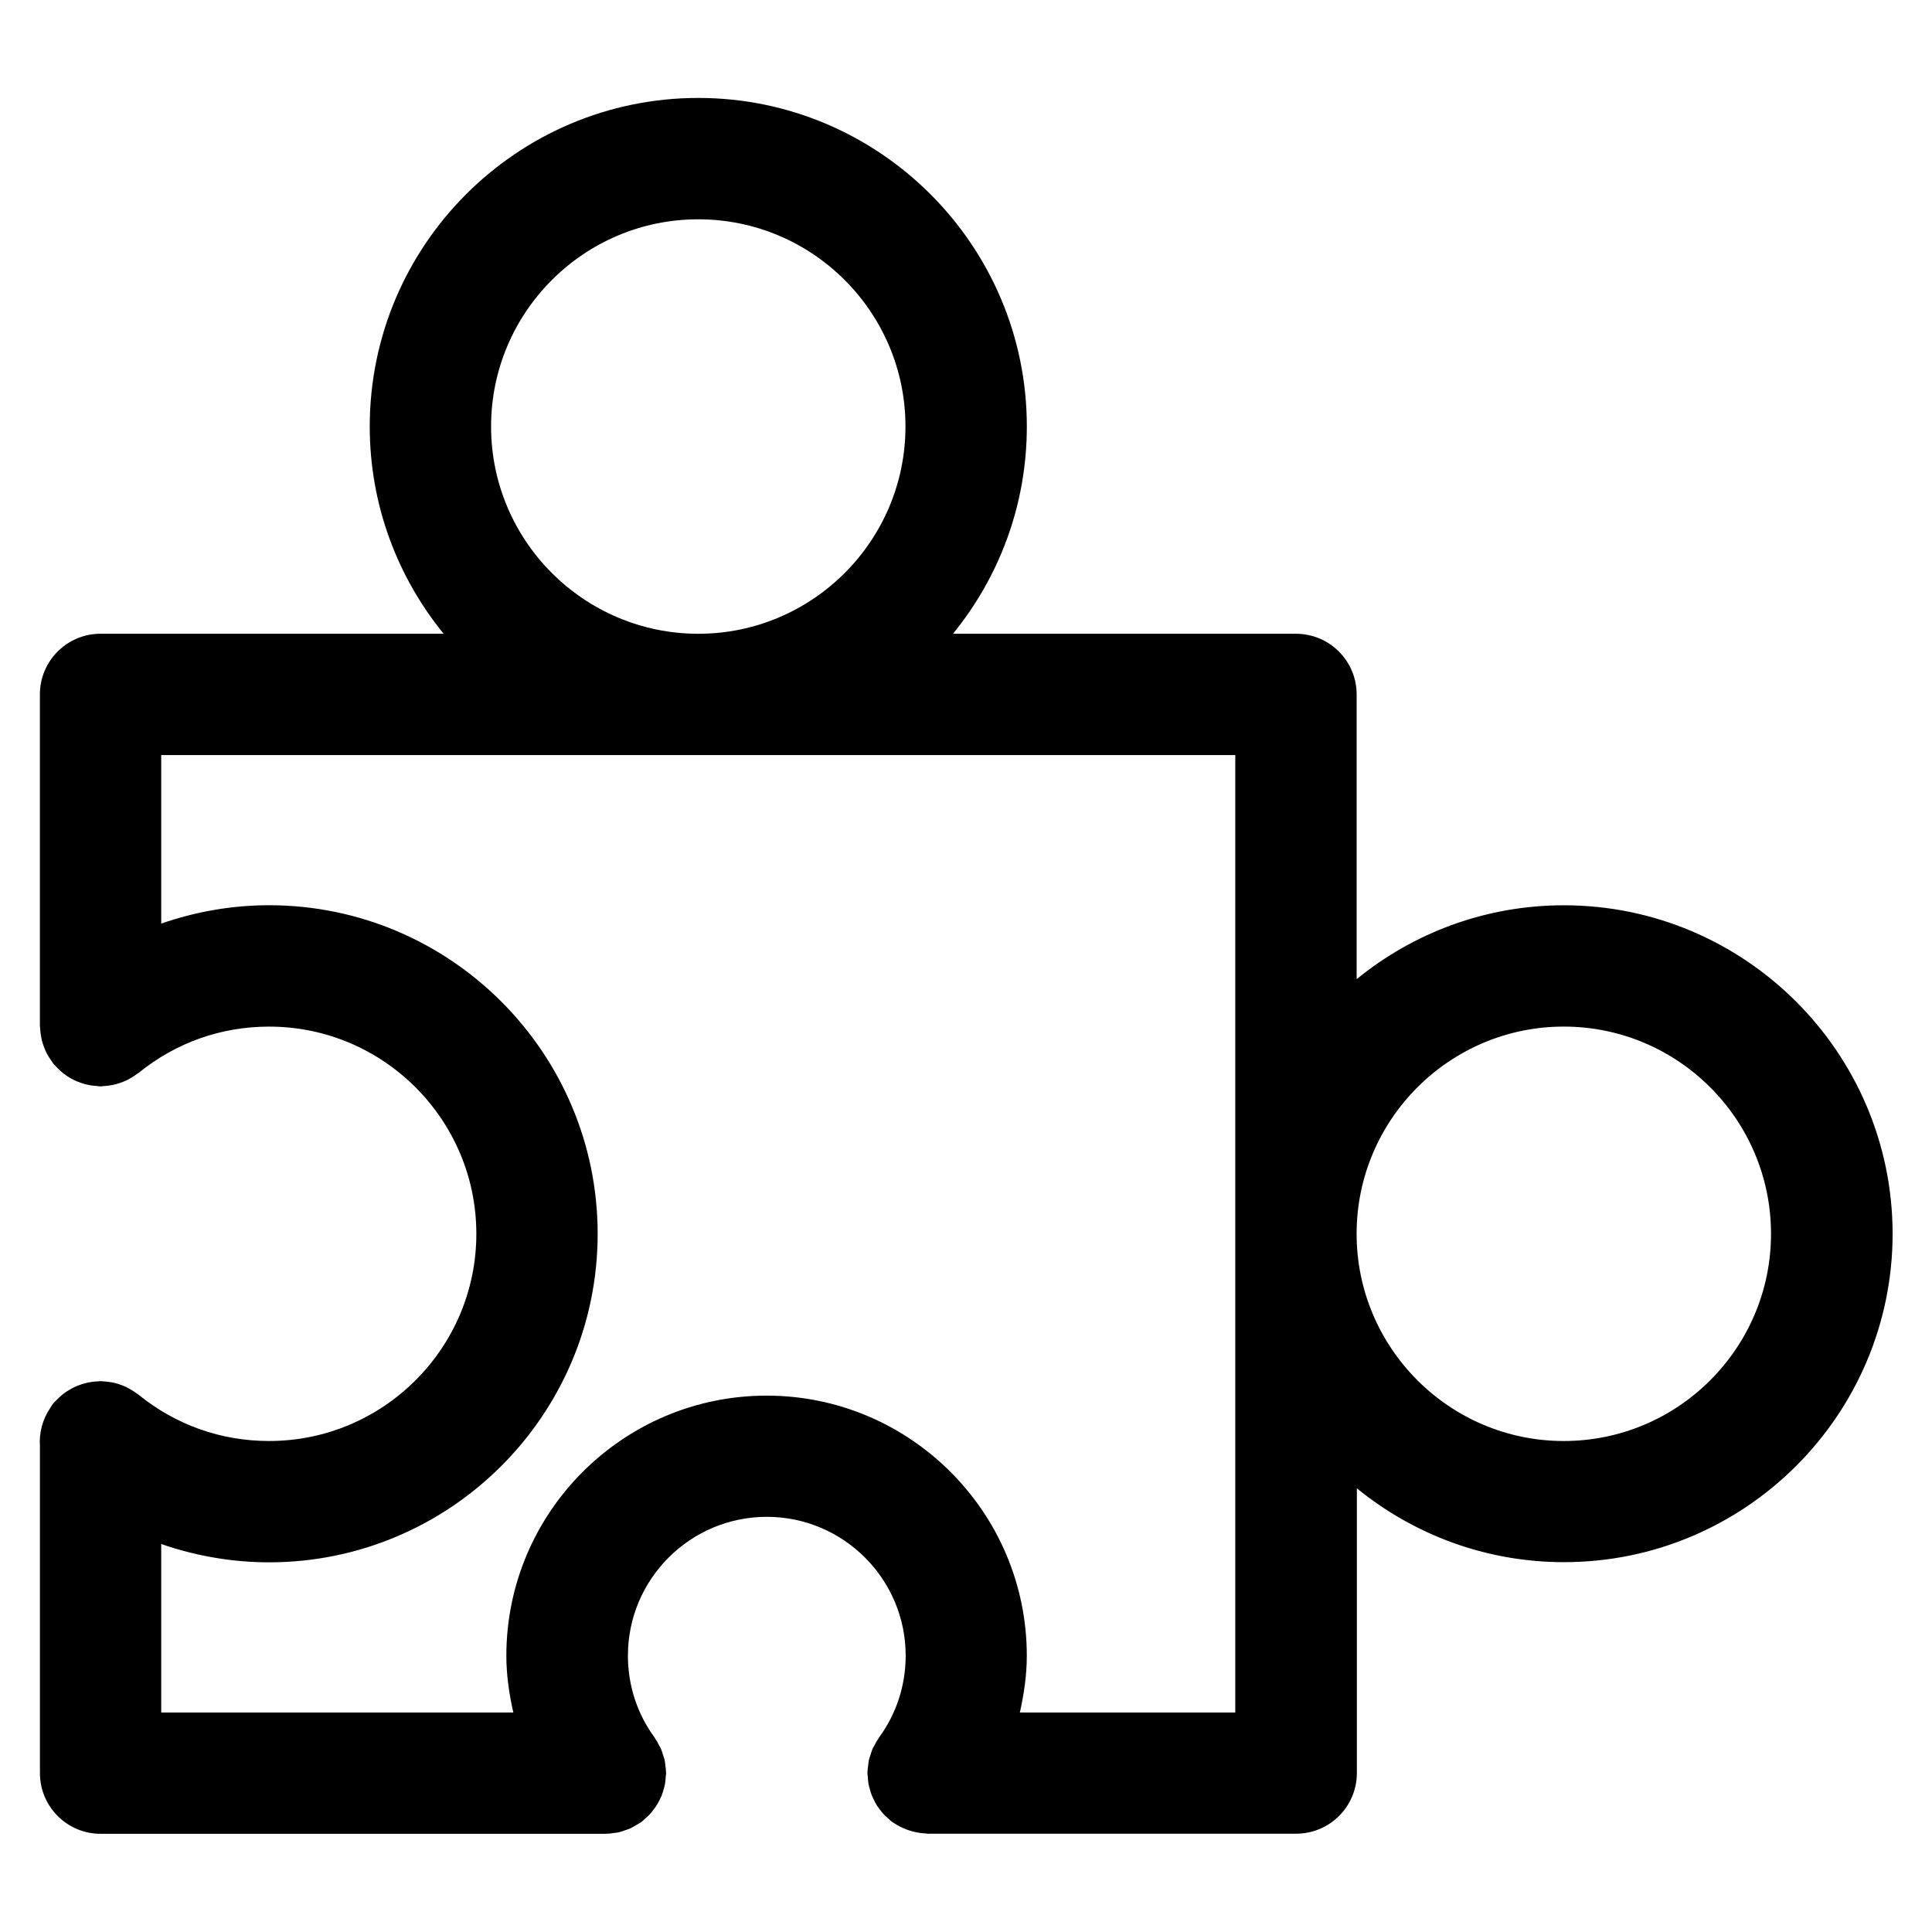<?xml version="1.0" encoding="UTF-8"?>
<!-- Uploaded to: ICON Repo, www.svgrepo.com, Generator: ICON Repo Mixer Tools -->
<svg fill="#000000" width="800px" height="800px" version="1.1" viewBox="144 144 512 512" xmlns="http://www.w3.org/2000/svg">
 <path d="m558.43 383.91c-20.797 0-39.918 7.352-54.906 19.574v-75.453c0-8.887-7.203-16.078-16.078-16.078h-90.898c12.219-14.996 19.574-34.109 19.574-54.926 0-48.012-39.062-87.074-87.062-87.074-48.012 0-87.074 39.062-87.074 87.074 0 20.805 7.363 39.93 19.586 54.926l-90.922-0.004c-8.887 0-16.078 7.191-16.078 16.078v87.793c0 0.184 0.043 0.332 0.055 0.516 0.02 0.676 0.098 1.328 0.203 2.004 0.062 0.418 0.141 0.824 0.227 1.223 0.141 0.578 0.32 1.125 0.523 1.684 0.172 0.461 0.332 0.922 0.547 1.363 0.215 0.461 0.461 0.902 0.73 1.34 0.301 0.504 0.602 0.984 0.953 1.445 0.129 0.184 0.215 0.363 0.344 0.535 0.16 0.203 0.363 0.344 0.535 0.535 0.398 0.449 0.816 0.879 1.266 1.277 0.355 0.312 0.707 0.621 1.082 0.902 0.461 0.344 0.934 0.664 1.426 0.953 0.398 0.227 0.793 0.449 1.199 0.652 0.535 0.258 1.082 0.48 1.652 0.676 0.406 0.148 0.816 0.277 1.234 0.387 0.59 0.16 1.18 0.27 1.789 0.363 0.441 0.062 0.867 0.105 1.309 0.129 0.332 0.02 0.664 0.105 1.008 0.105 0.289 0 0.566-0.074 0.859-0.086 0.418-0.02 0.824-0.074 1.234-0.129 0.664-0.086 1.32-0.203 1.949-0.363 0.344-0.086 0.664-0.203 0.996-0.301 0.68-0.234 1.344-0.484 1.988-0.805 0.277-0.148 0.559-0.301 0.824-0.449 0.664-0.375 1.297-0.781 1.898-1.242 0.117-0.098 0.246-0.148 0.363-0.234 9.871-7.996 21.824-12.242 34.559-12.242 30.281 0 54.914 24.645 54.914 54.914 0 30.27-24.633 54.906-54.914 54.906-12.758 0-24.73-4.246-34.625-12.285-0.098-0.074-0.203-0.129-0.301-0.203-0.59-0.449-1.211-0.859-1.863-1.223-0.332-0.191-0.652-0.375-0.996-0.547-0.516-0.246-1.062-0.449-1.609-0.652-0.504-0.184-1.008-0.344-1.523-0.473-0.418-0.098-0.824-0.172-1.254-0.227-0.688-0.117-1.383-0.191-2.078-0.215-0.141 0-0.27-0.043-0.418-0.043-0.172 0-0.32 0.043-0.492 0.055-0.816 0.02-1.598 0.098-2.402 0.234-0.227 0.043-0.449 0.086-0.676 0.141-0.848 0.191-1.66 0.441-2.465 0.762-0.129 0.055-0.258 0.105-0.398 0.172-0.859 0.363-1.672 0.816-2.465 1.328-0.055 0.043-0.105 0.086-0.172 0.117-0.805 0.547-1.555 1.156-2.25 1.863-0.031 0.031-0.062 0.062-0.098 0.098-0.387 0.387-0.805 0.73-1.148 1.156-0.301 0.363-0.504 0.773-0.762 1.156v0.012c-2.078 3.078-3 6.637-2.746 10.129v86.664c0 8.875 7.191 16.078 16.078 16.078h133.76c0.055 0 0.105-0.02 0.16-0.02 0.836 0 1.672-0.105 2.508-0.246 0.227-0.031 0.449-0.043 0.676-0.086 0.73-0.16 1.445-0.418 2.164-0.676 0.277-0.105 0.59-0.184 0.867-0.301 0.602-0.246 1.156-0.609 1.738-0.941 0.344-0.203 0.695-0.363 1.027-0.602 0.105-0.074 0.227-0.117 0.344-0.203 0.43-0.312 0.773-0.688 1.156-1.039 0.301-0.27 0.621-0.523 0.902-0.805 0.461-0.473 0.848-0.984 1.242-1.512 0.234-0.312 0.492-0.621 0.707-0.953 0.344-0.523 0.609-1.07 0.891-1.617 0.191-0.387 0.398-0.762 0.559-1.168 0.215-0.559 0.363-1.113 0.523-1.684 0.117-0.441 0.258-0.879 0.344-1.34 0.105-0.609 0.148-1.223 0.191-1.855 0.02-0.344 0.105-0.676 0.105-1.039 0-0.098-0.02-0.184-0.02-0.258-0.012-0.609-0.105-1.199-0.184-1.812-0.055-0.461-0.086-0.934-0.184-1.383-0.098-0.449-0.27-0.879-0.406-1.309-0.184-0.59-0.344-1.168-0.59-1.727-0.141-0.289-0.32-0.578-0.473-0.859-0.344-0.676-0.695-1.328-1.125-1.941-0.043-0.055-0.062-0.117-0.098-0.172-4.609-6.312-7.043-13.805-7.043-21.664 0-20.293 16.52-36.789 36.809-36.789 20.293 0 36.801 16.496 36.801 36.789 0 7.856-2.434 15.359-7.043 21.676-0.031 0.043-0.043 0.086-0.074 0.129-0.473 0.676-0.859 1.383-1.234 2.102-0.117 0.234-0.27 0.461-0.387 0.695-0.258 0.609-0.449 1.234-0.645 1.875-0.117 0.387-0.27 0.773-0.363 1.168-0.105 0.473-0.129 0.953-0.191 1.445-0.074 0.59-0.172 1.168-0.184 1.758 0 0.086-0.02 0.172-0.02 0.258 0 0.355 0.086 0.676 0.105 1.039 0.043 0.633 0.074 1.242 0.191 1.875 0.086 0.441 0.215 0.859 0.332 1.285 0.16 0.59 0.32 1.168 0.535 1.738 0.16 0.387 0.344 0.738 0.523 1.113 0.277 0.578 0.566 1.148 0.922 1.695 0.203 0.301 0.43 0.578 0.645 0.867 0.406 0.547 0.824 1.094 1.309 1.574 0.246 0.258 0.523 0.473 0.793 0.707 0.418 0.375 0.793 0.781 1.254 1.113 0.086 0.062 0.191 0.086 0.277 0.148 1.137 0.793 2.402 1.414 3.731 1.898 0.43 0.16 0.848 0.277 1.285 0.398 1.148 0.312 2.336 0.516 3.57 0.559 0.203 0.012 0.398 0.098 0.602 0.098 0.086 0 0.184-0.031 0.27-0.031h97.289c8.875 0 16.078-7.203 16.078-16.078v-75.453c14.984 12.219 34.109 19.574 54.906 19.574 48.012 0 87.074-39.062 87.074-87.074-0.059-47.949-39.109-87.008-87.133-87.008zm-284.29-126.88c0-30.281 24.633-54.914 54.914-54.914 30.27 0 54.906 24.633 54.906 54.914s-24.633 54.926-54.906 54.926c-30.281-0.012-54.914-24.645-54.914-54.926zm197.22 340.81h-57.09c1.094-4.91 1.844-9.906 1.844-15.039 0-38.023-30.938-68.945-68.957-68.945-38.023 0-68.969 30.926-68.969 68.945 0 5.133 0.75 10.129 1.844 15.039h-93.312v-44.664c9.145 3.172 18.812 4.856 28.59 4.856 48.012 0 87.074-39.062 87.074-87.062s-39.062-87.074-87.074-87.074c-9.785 0-19.445 1.684-28.59 4.867v-44.656h284.64zm87.062-71.957c-30.27 0-54.906-24.633-54.906-54.914 0-30.27 24.633-54.914 54.906-54.914 30.281 0 54.914 24.645 54.914 54.914 0.004 30.281-24.633 54.914-54.914 54.914z"/>
</svg>
